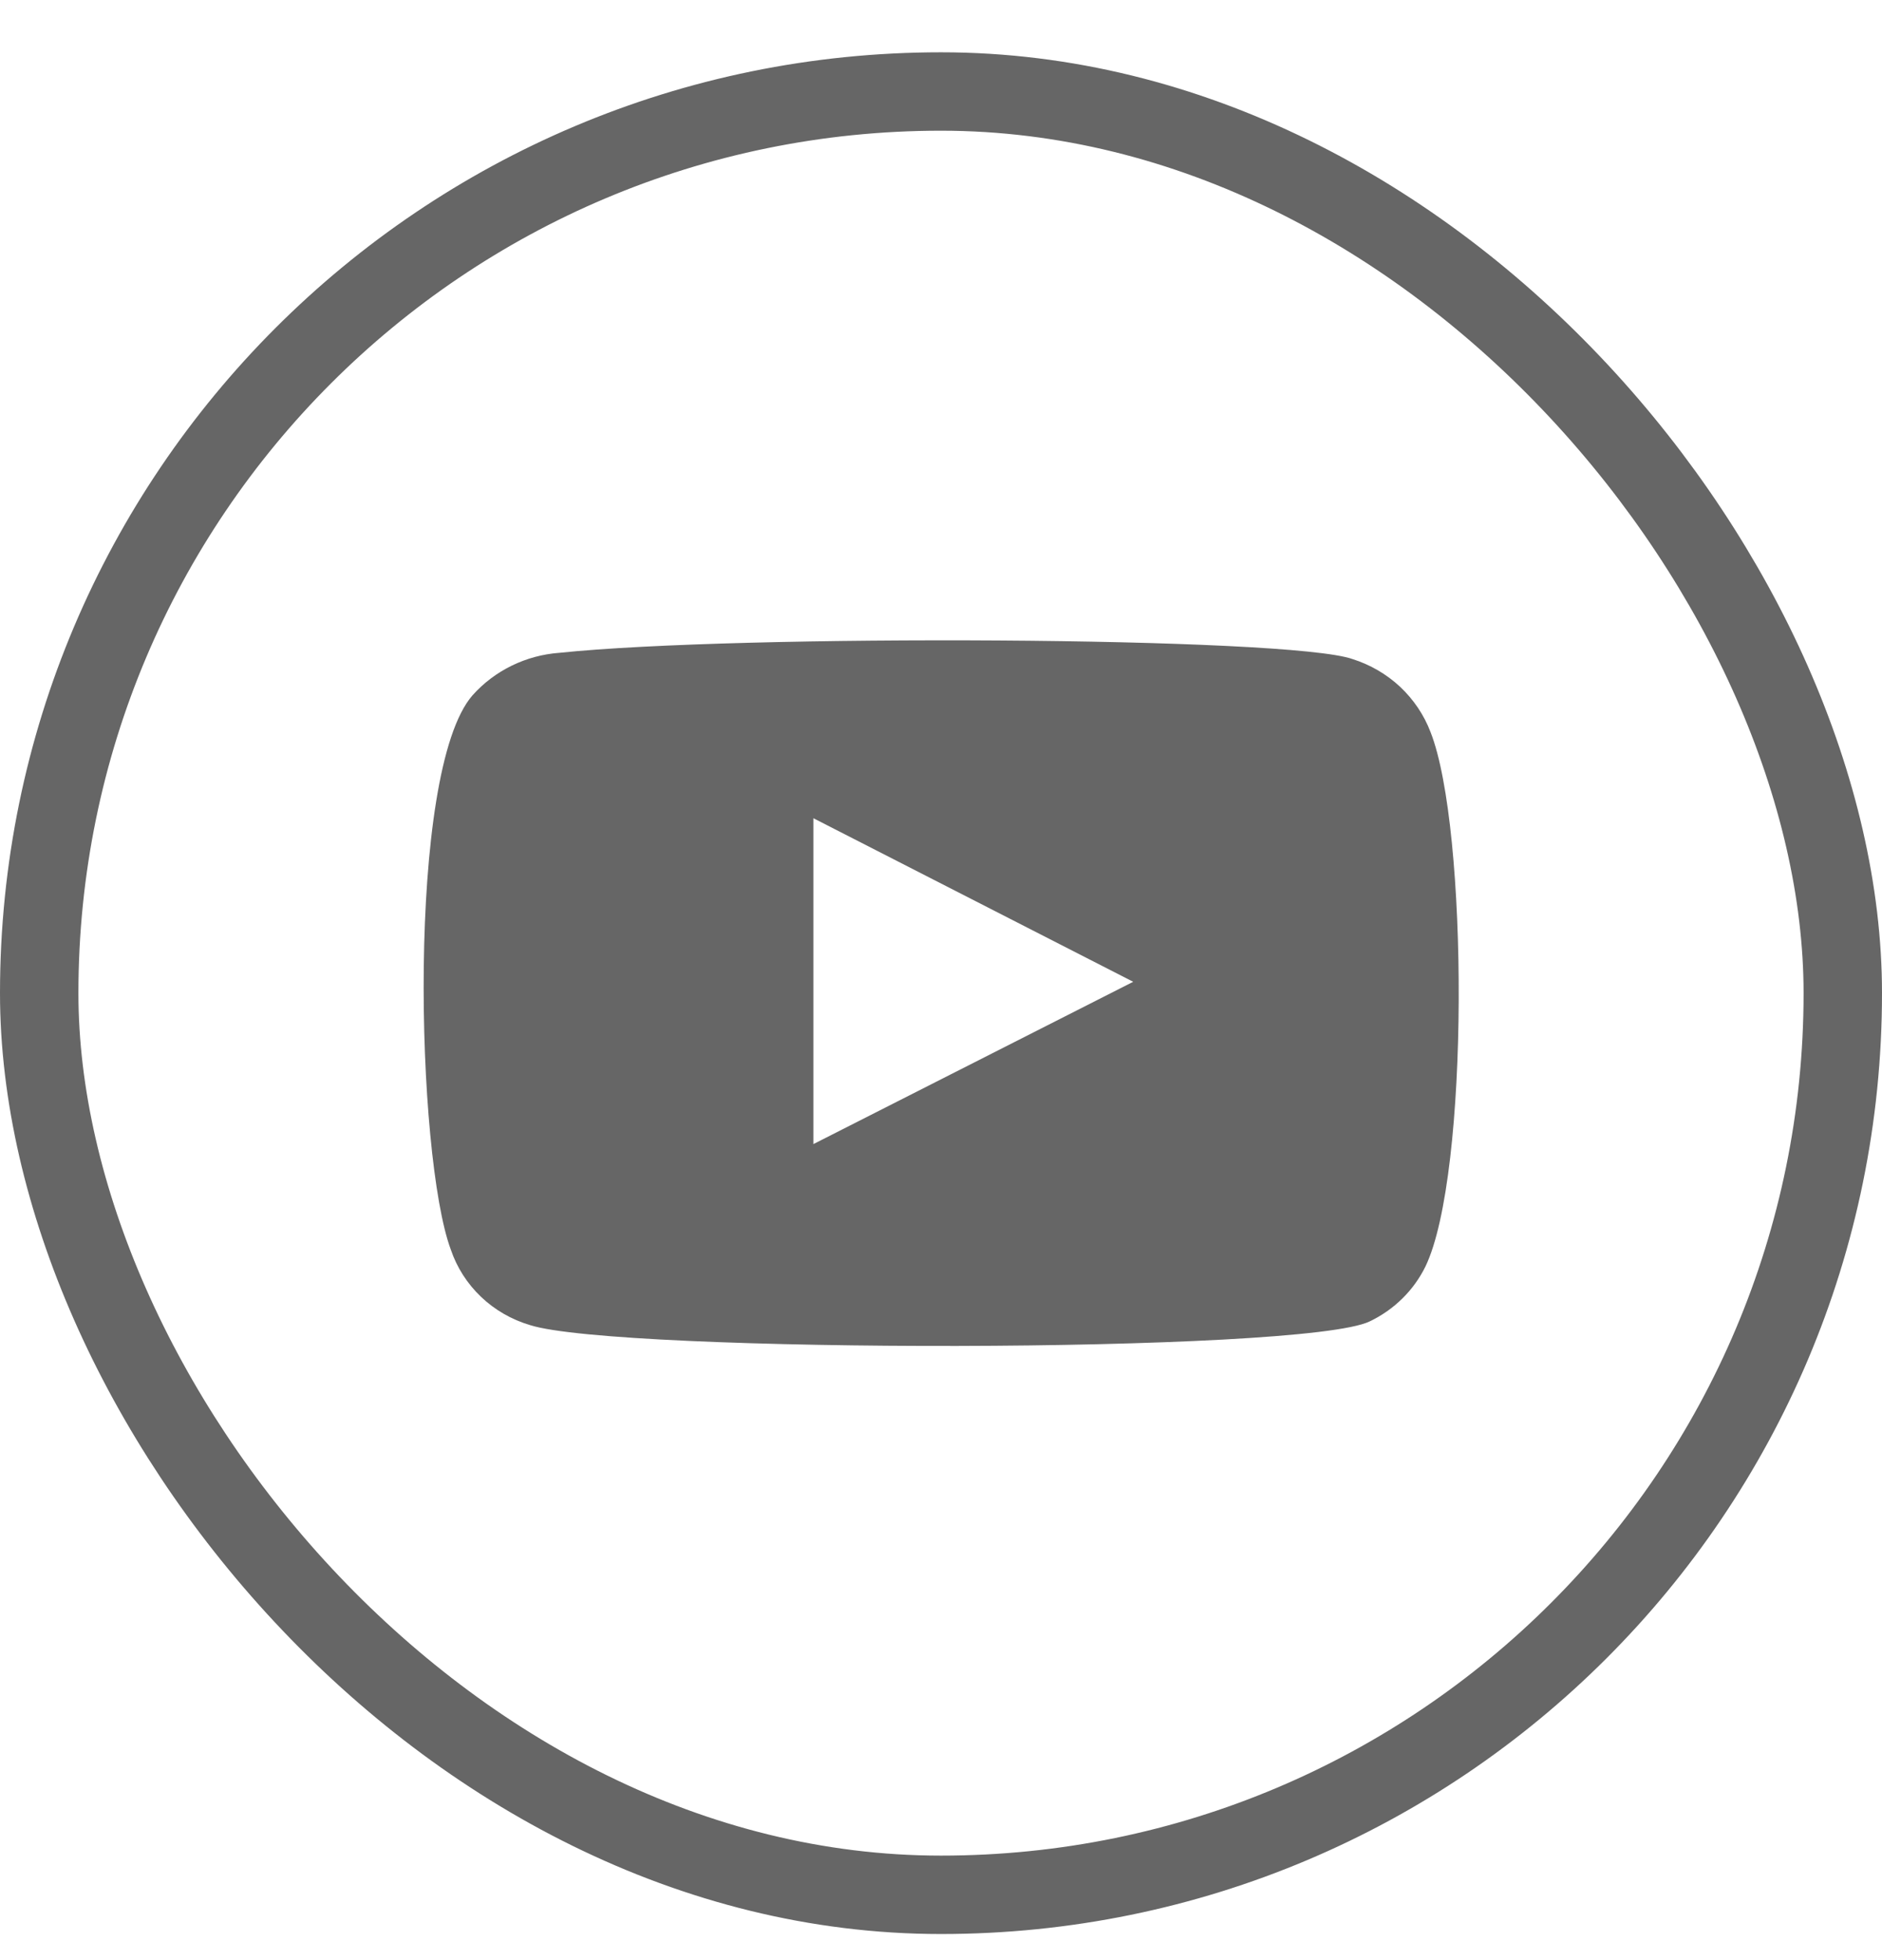 <svg width="24" height="25" viewBox="0 0 24 25" fill="none" xmlns="http://www.w3.org/2000/svg">
                                            <rect x="0.5" y="1.167" width="23" height="23" rx="11.5" stroke="#666666"></rect>
                                            <path fill-rule="evenodd" clip-rule="evenodd" d="M6.76 16.901C6.524 16.831 6.31 16.708 6.134 16.54C5.958 16.372 5.826 16.166 5.749 15.938C5.308 14.759 5.178 9.839 6.026 8.868C6.308 8.552 6.707 8.357 7.135 8.326C9.41 8.088 16.441 8.119 17.248 8.406C17.475 8.478 17.683 8.599 17.855 8.76C18.027 8.922 18.16 9.119 18.243 9.338C18.724 10.556 18.741 14.982 18.178 16.153C18.029 16.457 17.779 16.704 17.468 16.853C16.62 17.267 7.885 17.259 6.76 16.901ZM10.373 14.592L14.451 12.522L10.373 10.436V14.592Z" fill="#666666"></path>
                                        </svg>